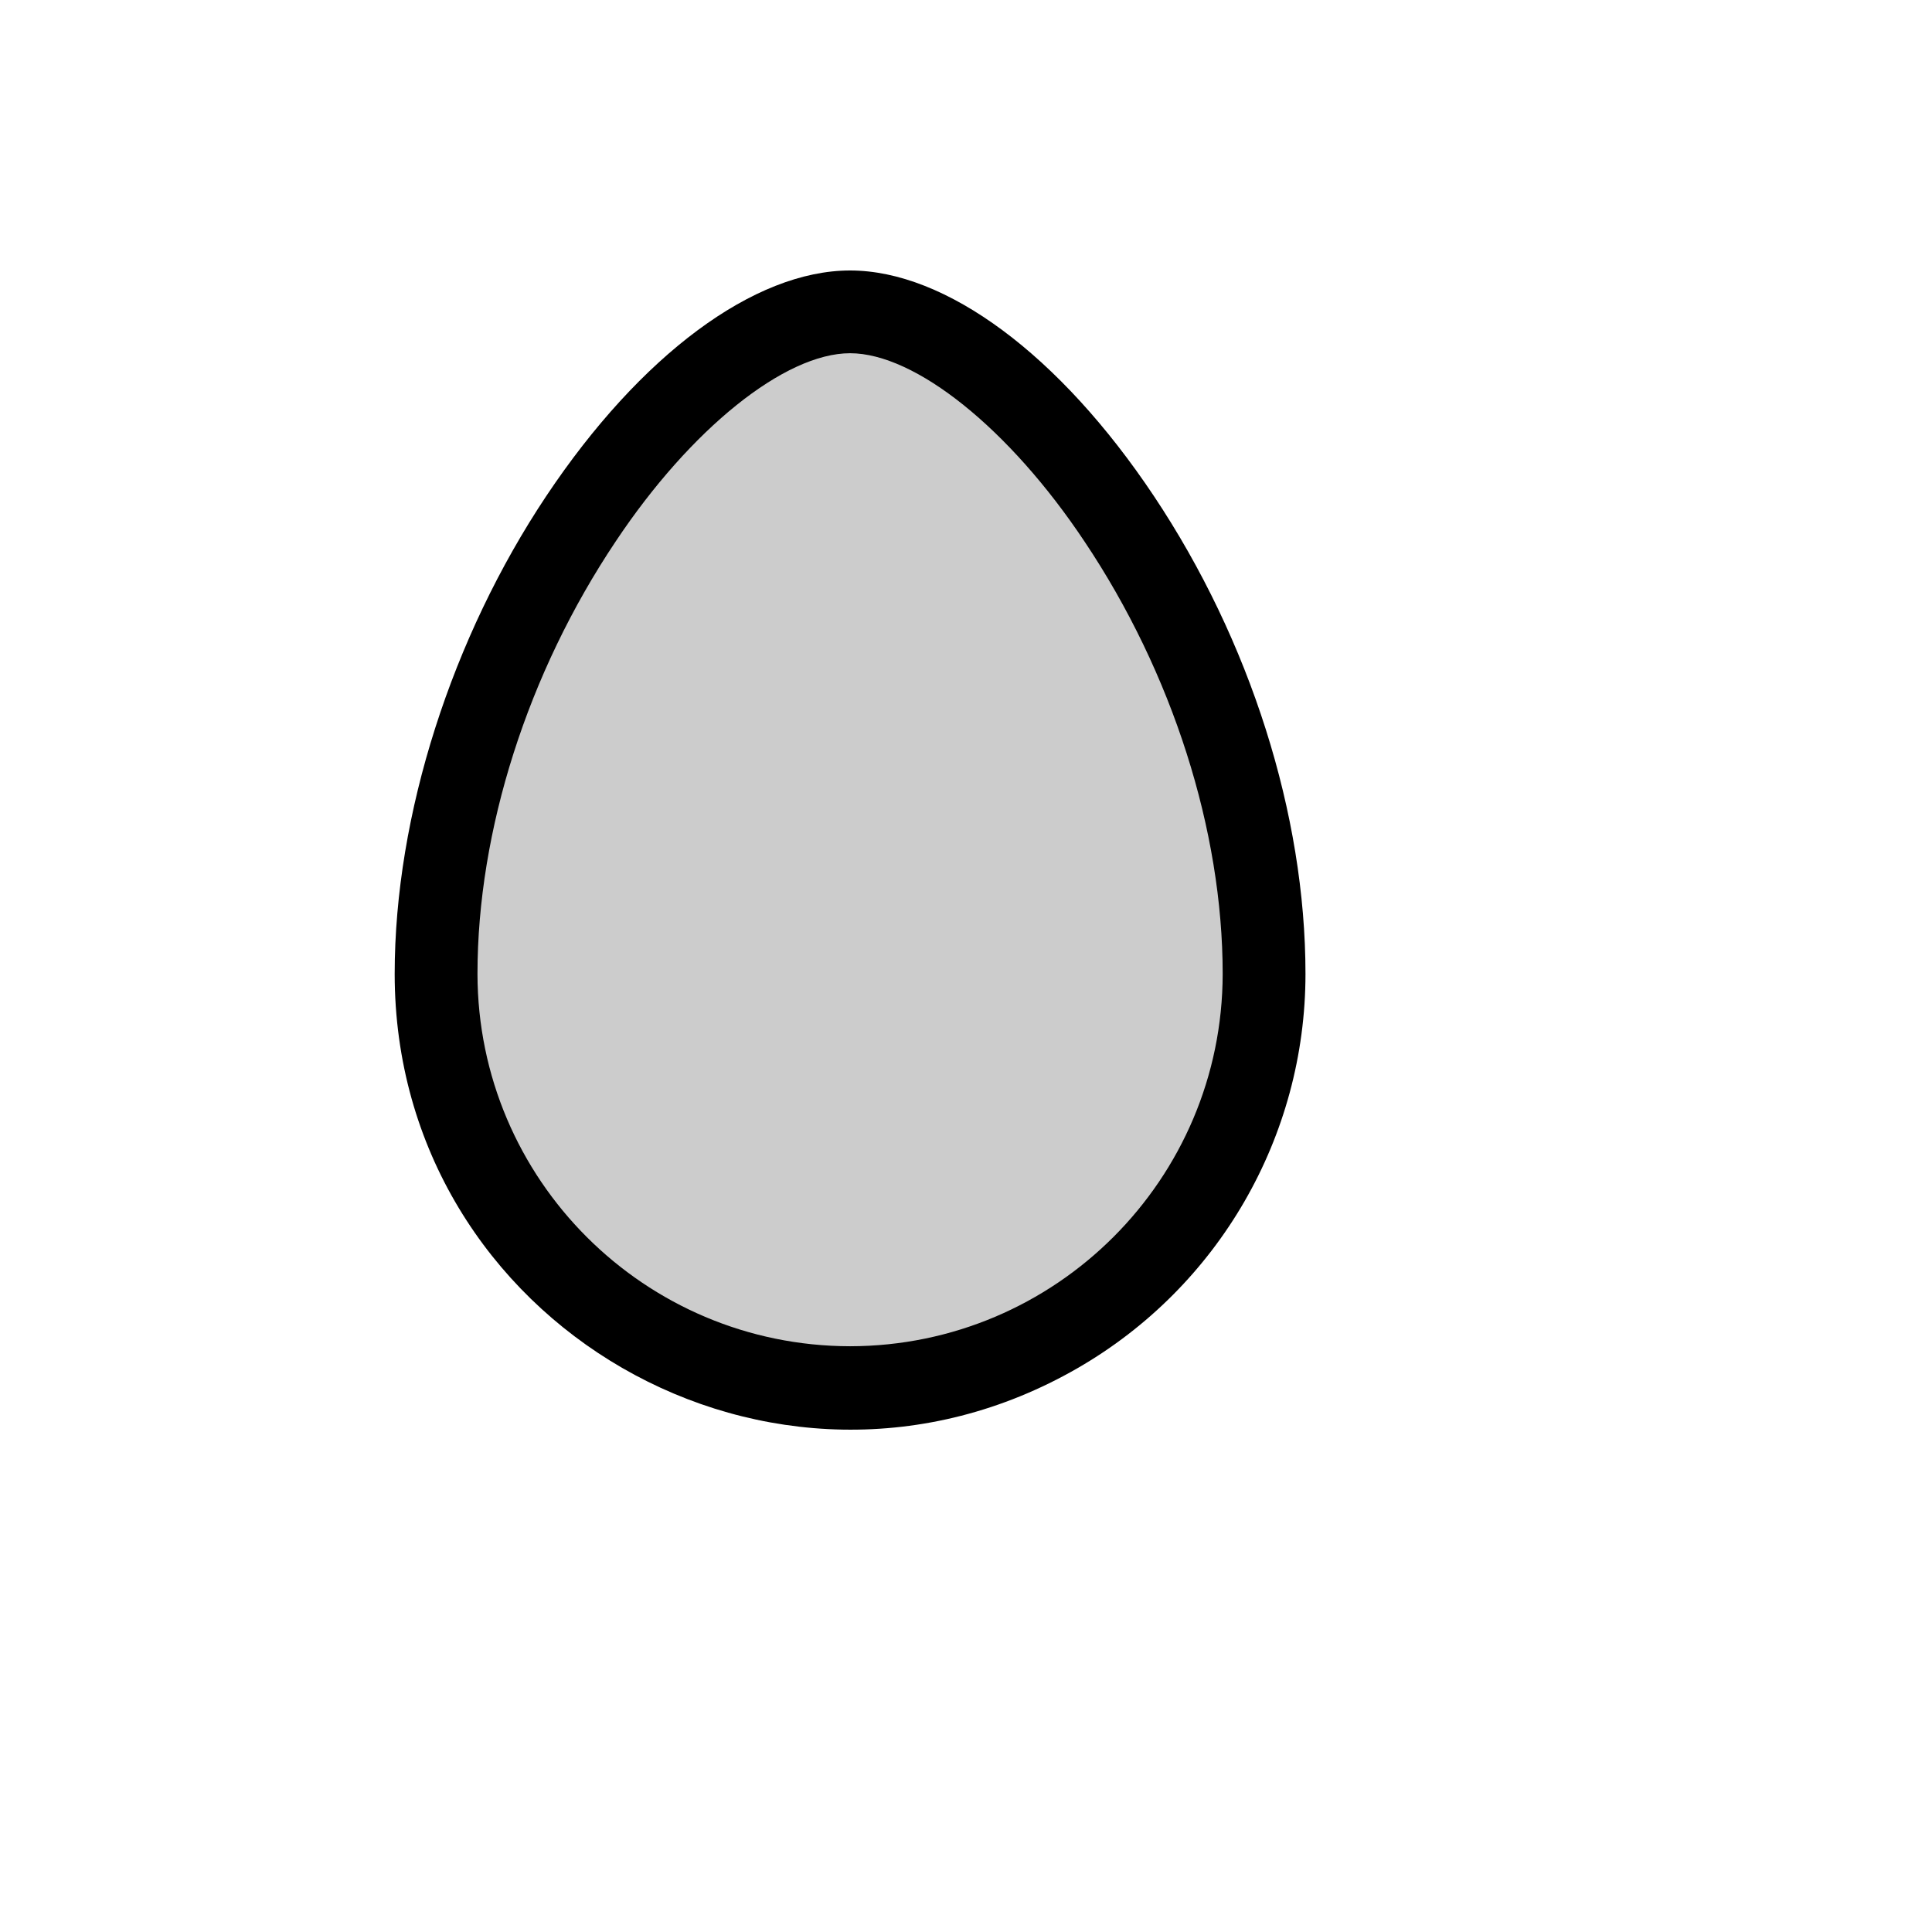 <svg xmlns="http://www.w3.org/2000/svg" version="1.1" xmlns:xlink="http://www.w3.org/1999/xlink" width="100%" height="100%" id="svgWorkerArea" viewBox="-25 -25 625 625" xmlns:idraw="https://idraw.muisca.co" style="background: white;"><defs id="defsdoc"><pattern id="patternBool" x="0" y="0" width="10" height="10" patternUnits="userSpaceOnUse" patternTransform="rotate(35)"><circle cx="5" cy="5" r="4" style="stroke: none;fill: #ff000070;"></circle></pattern></defs><g id="fileImp-36248863" class="cosito"><path id="pathImp-823125803" opacity="0.2" class="grouped" d="M383.929 290.045C383.929 393.083 272.321 457.482 183.036 405.963 141.598 382.053 116.071 337.865 116.071 290.045 116.071 182.965 196.429 75.885 250 75.885 303.571 75.885 383.929 182.965 383.929 290.045 383.929 290.045 383.929 290.045 383.929 290.045"></path><path id="pathImp-350675028" class="grouped" d="M348.27 135.448C317.801 89.772 280.971 62.5 250 62.5 219.029 62.5 182.199 89.772 151.73 135.448 121.261 181.125 102.679 238.513 102.679 290.045 102.679 403.387 225.446 474.226 323.661 417.555 369.242 391.254 397.321 342.647 397.321 290.045 397.321 238.513 379.409 182.129 348.27 135.448 348.27 135.448 348.27 135.448 348.27 135.448M250 410.51C183.468 410.418 129.556 356.538 129.464 290.045 129.464 243.7 145.703 192.669 174.163 150.172 198.438 113.698 228.906 89.27 250 89.27 271.094 89.27 301.562 113.698 325.837 150.172 354.297 192.669 370.536 243.7 370.536 290.045 370.443 356.538 316.532 410.418 250 410.51 250 410.51 250 410.51 250 410.51"></path></g></svg>